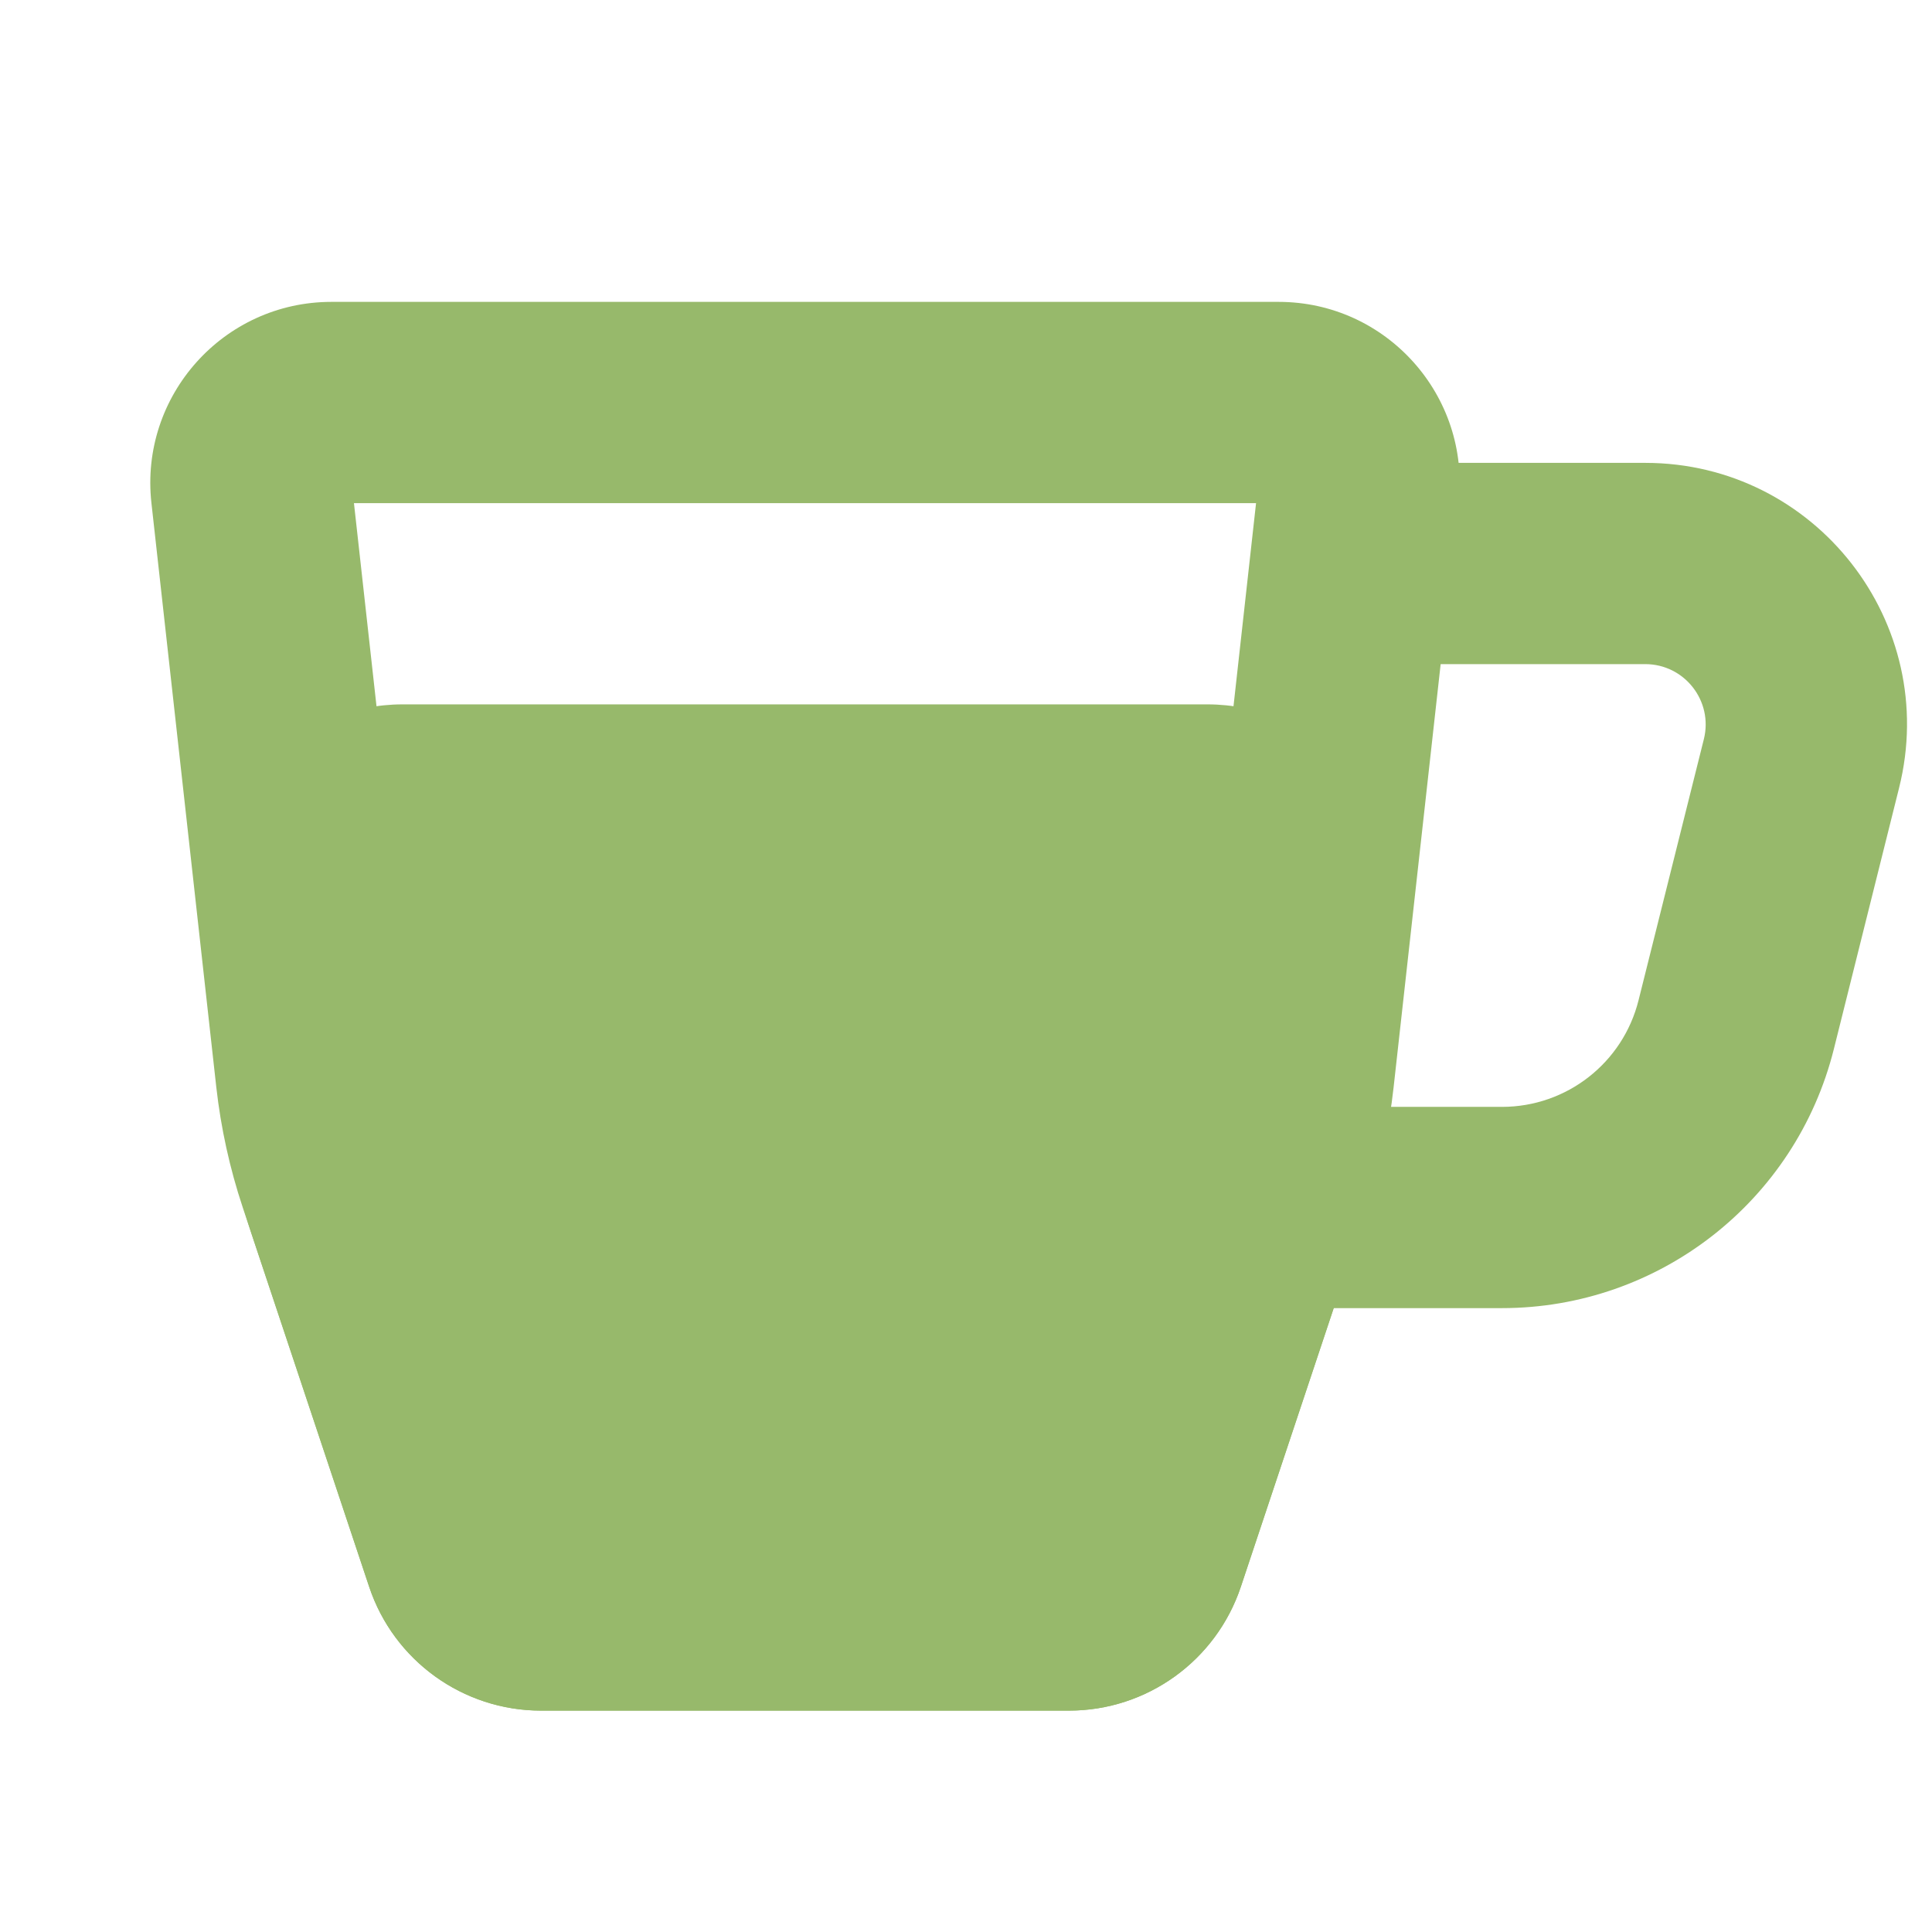 <svg fill="none" height="24" viewBox="0 0 24 24" width="24" xmlns="http://www.w3.org/2000/svg">
      <path d="M22.379 9.485L21.166 9.182L22.379 9.485ZM17 8.25H20.438V5.75H17V8.25ZM21.166 9.182L20.355 12.424L22.781 13.031L23.591 9.788L21.166 9.182ZM18.658 13.75H16V16.25H18.658V13.75ZM20.355 12.424C20.161 13.204 19.461 13.75 18.658 13.75V16.25C20.608 16.25 22.308 14.923 22.781 13.031L20.355 12.424ZM20.438 8.25C20.926 8.25 21.284 8.709 21.166 9.182L23.591 9.788C24.104 7.737 22.553 5.75 20.438 5.75V8.25Z" fill="#97B96B"></path>
      <path d="M15.799 14.603L14.613 14.208L15.799 14.603ZM14.228 19.316L13.042 18.921L14.228 19.316ZM5.772 19.316L4.586 19.712L5.772 19.316ZM16.877 6.11L15.634 5.972L16.877 6.11ZM4.117 6.25H15.883V3.75H4.117V6.25ZM5.172 13.23L4.366 5.972L1.881 6.248L2.687 13.506L5.172 13.23ZM13.279 18.75H6.721V21.25H13.279V18.75ZM15.634 5.972L14.828 13.23L17.312 13.506L18.119 6.248L15.634 5.972ZM6.958 18.921L5.387 14.208L3.015 14.998L4.586 19.712L6.958 18.921ZM14.613 14.208L13.042 18.921L15.414 19.712L16.985 14.998L14.613 14.208ZM14.828 13.23C14.791 13.563 14.719 13.89 14.613 14.208L16.985 14.998C17.146 14.514 17.256 14.014 17.312 13.506L14.828 13.23ZM13.279 21.25C14.248 21.25 15.107 20.63 15.414 19.712L13.042 18.921C13.076 18.819 13.172 18.75 13.279 18.75V21.25ZM6.721 18.75C6.828 18.75 6.924 18.819 6.958 18.921L4.586 19.712C4.892 20.63 5.752 21.25 6.721 21.25V18.75ZM2.687 13.506C2.744 14.014 2.854 14.514 3.015 14.998L5.387 14.208C5.281 13.89 5.209 13.563 5.172 13.23L2.687 13.506ZM15.883 6.25C15.734 6.25 15.618 6.12 15.634 5.972L18.119 6.248C18.267 4.916 17.224 3.75 15.883 3.75V6.25ZM4.117 3.75C2.776 3.75 1.733 4.916 1.881 6.248L4.366 5.972C4.382 6.12 4.266 6.25 4.117 6.25V3.75Z" fill="#97B96B"></path>
      <path d="M16 11C16 10.448 15.552 10 15 10H5C4.448 10 4 10.448 4 11V13.026C4 13.671 4.104 14.312 4.308 14.924L5.772 19.316C5.908 19.725 6.29 20 6.721 20H13.279C13.71 20 14.092 19.725 14.228 19.316L15.692 14.924C15.896 14.312 16 13.671 16 13.026V11Z" fill="#97B96B"></path>
      <path d="M14.228 19.316L13.042 18.921L14.228 19.316ZM5.772 19.316L4.586 19.712L5.772 19.316ZM5 11.25H15V8.75H5V11.25ZM5.25 13.026V11H2.75V13.026H5.25ZM13.279 18.75H6.721V21.25H13.279V18.75ZM14.75 11V13.026H17.25V11H14.75ZM6.958 18.921L5.494 14.528L3.122 15.319L4.586 19.712L6.958 18.921ZM14.506 14.528L13.042 18.921L15.414 19.712L16.878 15.319L14.506 14.528ZM14.75 13.026C14.75 13.537 14.668 14.044 14.506 14.528L16.878 15.319C17.124 14.58 17.25 13.806 17.25 13.026H14.75ZM13.279 21.25C14.248 21.25 15.107 20.63 15.414 19.712L13.042 18.921C13.076 18.819 13.172 18.75 13.279 18.75V21.25ZM6.721 18.75C6.828 18.75 6.924 18.819 6.958 18.921L4.586 19.712C4.892 20.63 5.752 21.25 6.721 21.25V18.75ZM2.75 13.026C2.75 13.806 2.876 14.58 3.122 15.319L5.494 14.528C5.332 14.044 5.25 13.537 5.25 13.026H2.75ZM15 11.25C14.862 11.25 14.75 11.138 14.75 11H17.25C17.25 9.757 16.243 8.75 15 8.75V11.25ZM5 8.75C3.757 8.75 2.75 9.757 2.75 11H5.25C5.25 11.138 5.138 11.25 5 11.25V8.75Z" fill="#97B96B"></path>
    </svg>